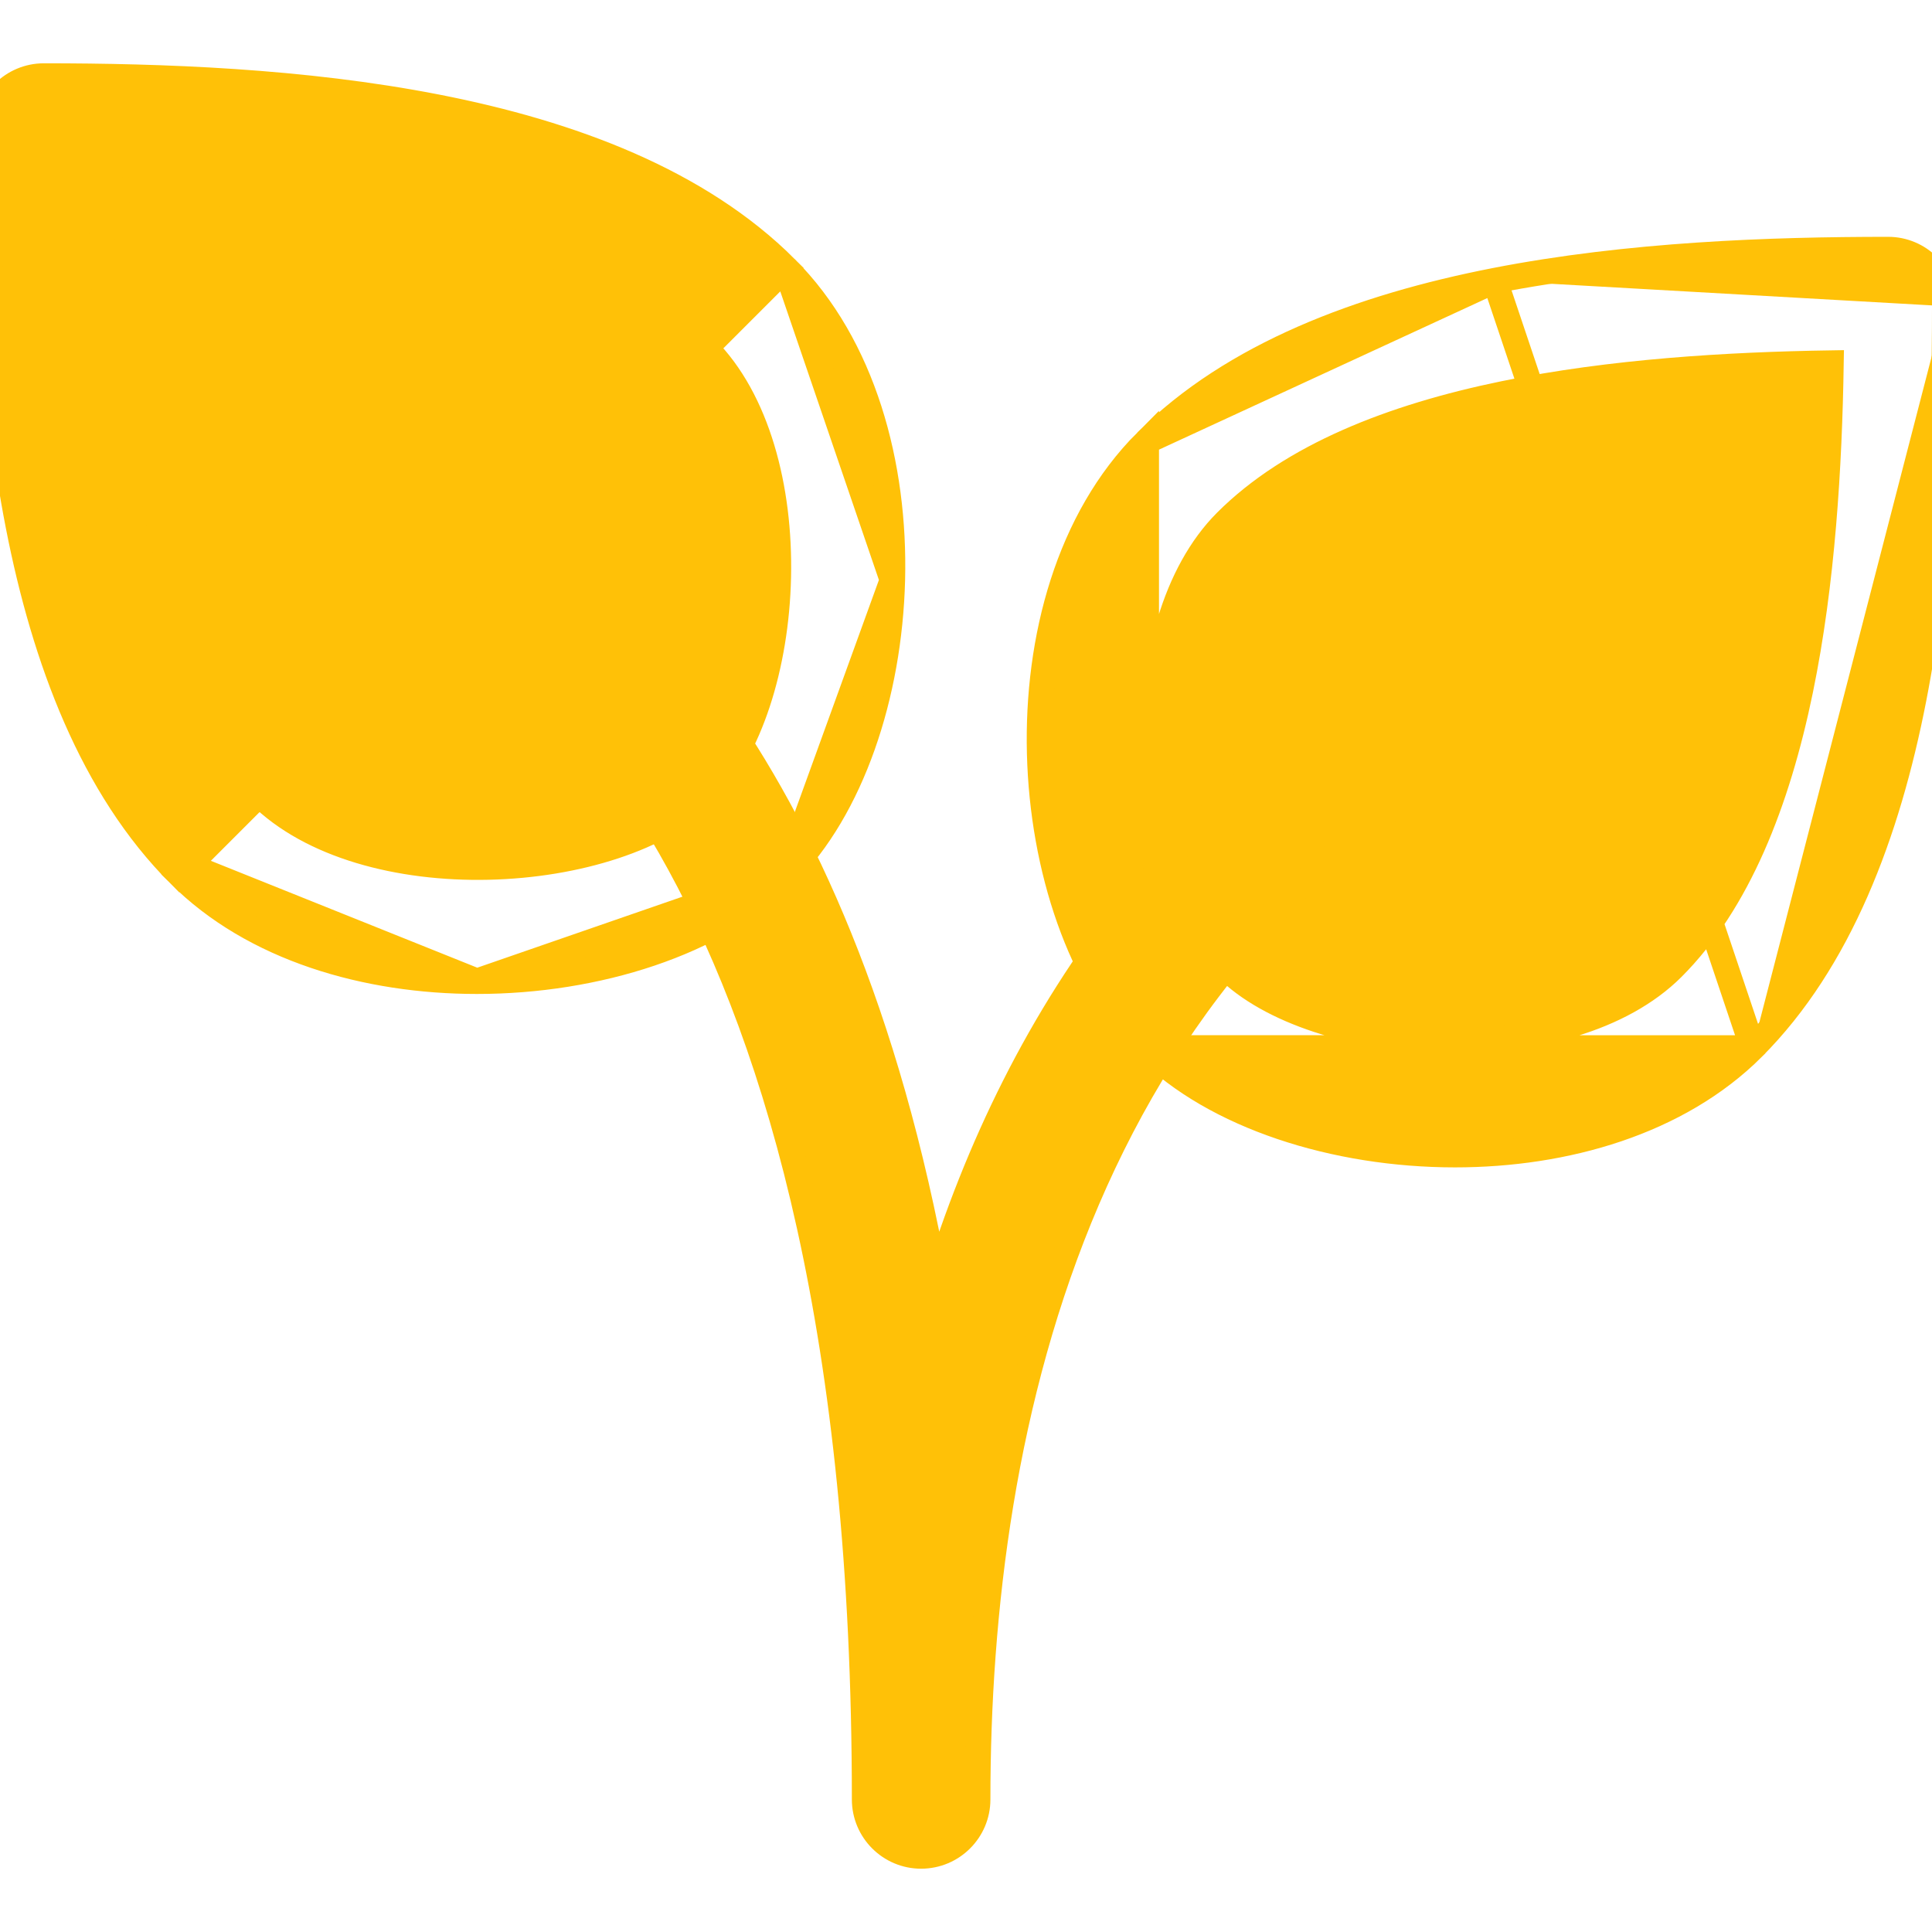 <?xml version="1.0" encoding="UTF-8"?> <svg xmlns="http://www.w3.org/2000/svg" width="38" height="38" viewBox="0 0 38 38" fill="none"><g clip-path="url(#clip0_275_6996)"><path d="M3.703 17.022L3.526 17.199C1.815 15.488 0.876 12.976 0.361 10.342C-0.154 7.705 -0.25 4.912 -0.25 2.608C-0.25 1.993 0.248 1.495 0.863 1.495C3.167 1.495 5.96 1.591 8.597 2.107C11.231 2.622 13.742 3.561 15.454 5.271L3.703 17.022ZM3.703 17.022L3.526 17.199C4.989 18.663 7.211 19.3 9.381 19.3M3.703 17.022L9.381 19.3M9.381 19.3C11.736 19.3 14.103 18.549 15.454 17.198M9.381 19.3L15.454 17.198M15.454 17.198C16.751 15.901 17.494 13.668 17.552 11.41M15.454 17.198L17.552 11.41M17.552 11.41C17.61 9.15 16.982 6.798 15.454 5.271L17.552 11.41ZM1.984 3.729C4.017 3.762 6.306 3.897 8.415 4.331C10.618 4.785 12.592 5.558 13.881 6.846L13.881 6.846C14.892 7.858 15.348 9.599 15.309 11.349C15.271 13.101 14.738 14.768 13.881 15.626C13.022 16.483 11.355 17.015 9.603 17.054C7.854 17.093 6.113 16.637 5.101 15.626L4.925 15.803L5.101 15.626C3.813 14.337 3.04 12.364 2.586 10.16C2.152 8.051 2.017 5.763 1.984 3.729Z" fill="#FFC107" stroke="#FFC107" stroke-width="0.5"></path><path d="M22.546 20.611L22.546 20.611C21.249 19.314 20.506 17.081 20.448 14.823C20.39 12.563 21.018 10.211 22.546 8.684L22.546 20.611ZM22.546 20.611C23.897 21.96 26.262 22.711 28.617 22.711C30.787 22.711 33.007 22.076 34.474 20.613L34.474 20.612M22.546 20.611L34.474 20.612M34.474 20.612C36.184 18.901 37.123 16.389 37.638 13.756C38.154 11.118 38.25 8.325 38.25 6.021M34.474 20.612L29.402 5.519M29.402 5.519C32.04 5.004 34.833 4.908 37.137 4.908C37.751 4.908 38.25 5.407 38.25 6.021M29.402 5.519C26.769 6.034 24.257 6.973 22.546 8.684L29.402 5.519ZM38.25 6.021L38 6.021L38.25 6.021ZM32.897 19.037L32.897 19.037C31.885 20.049 30.144 20.504 28.394 20.466C26.642 20.427 24.975 19.895 24.117 19.037C23.26 18.18 22.728 16.512 22.689 14.76C22.65 13.011 23.106 11.269 24.117 10.258C25.406 8.969 27.38 8.196 29.583 7.743C31.692 7.309 33.981 7.173 36.014 7.141C35.982 9.175 35.846 11.464 35.412 13.573C34.958 15.776 34.185 17.749 32.897 19.037Z" fill="#FFC107" stroke="#FFC107" stroke-width="0.5"></path><path d="M29.584 12.018L29.584 12.018C23.308 14.969 20.026 19.977 18.41 25.223C17.449 19.873 15.767 16.288 14.027 13.838C12.172 11.225 10.262 9.918 9.134 9.146L9.133 9.145C9.079 9.108 9.029 9.074 8.982 9.042C8.772 8.899 8.632 8.804 8.55 8.723C8.116 8.29 7.411 8.29 6.977 8.724C6.543 9.158 6.543 9.863 6.977 10.297L6.977 10.297L6.978 10.298C7.168 10.486 7.483 10.712 7.877 10.981L7.877 10.981L7.877 10.981C9.128 11.836 11.399 13.389 13.364 16.989C15.332 20.594 17.005 26.273 17.005 35.392C17.005 36.006 17.503 36.505 18.117 36.505C18.731 36.505 19.23 36.007 19.23 35.394C19.23 28.026 21.21 18.415 30.532 14.034L30.675 13.967V13.965C31.253 13.689 31.381 13.046 31.133 12.52C30.859 11.937 30.112 11.773 29.584 12.018Z" fill="#FFC107" stroke="#FFC107" stroke-width="0.5"></path></g><defs><clipPath id="clip0_275_6996"><rect width="38" height="38" fill="white"></rect></clipPath></defs></svg> 